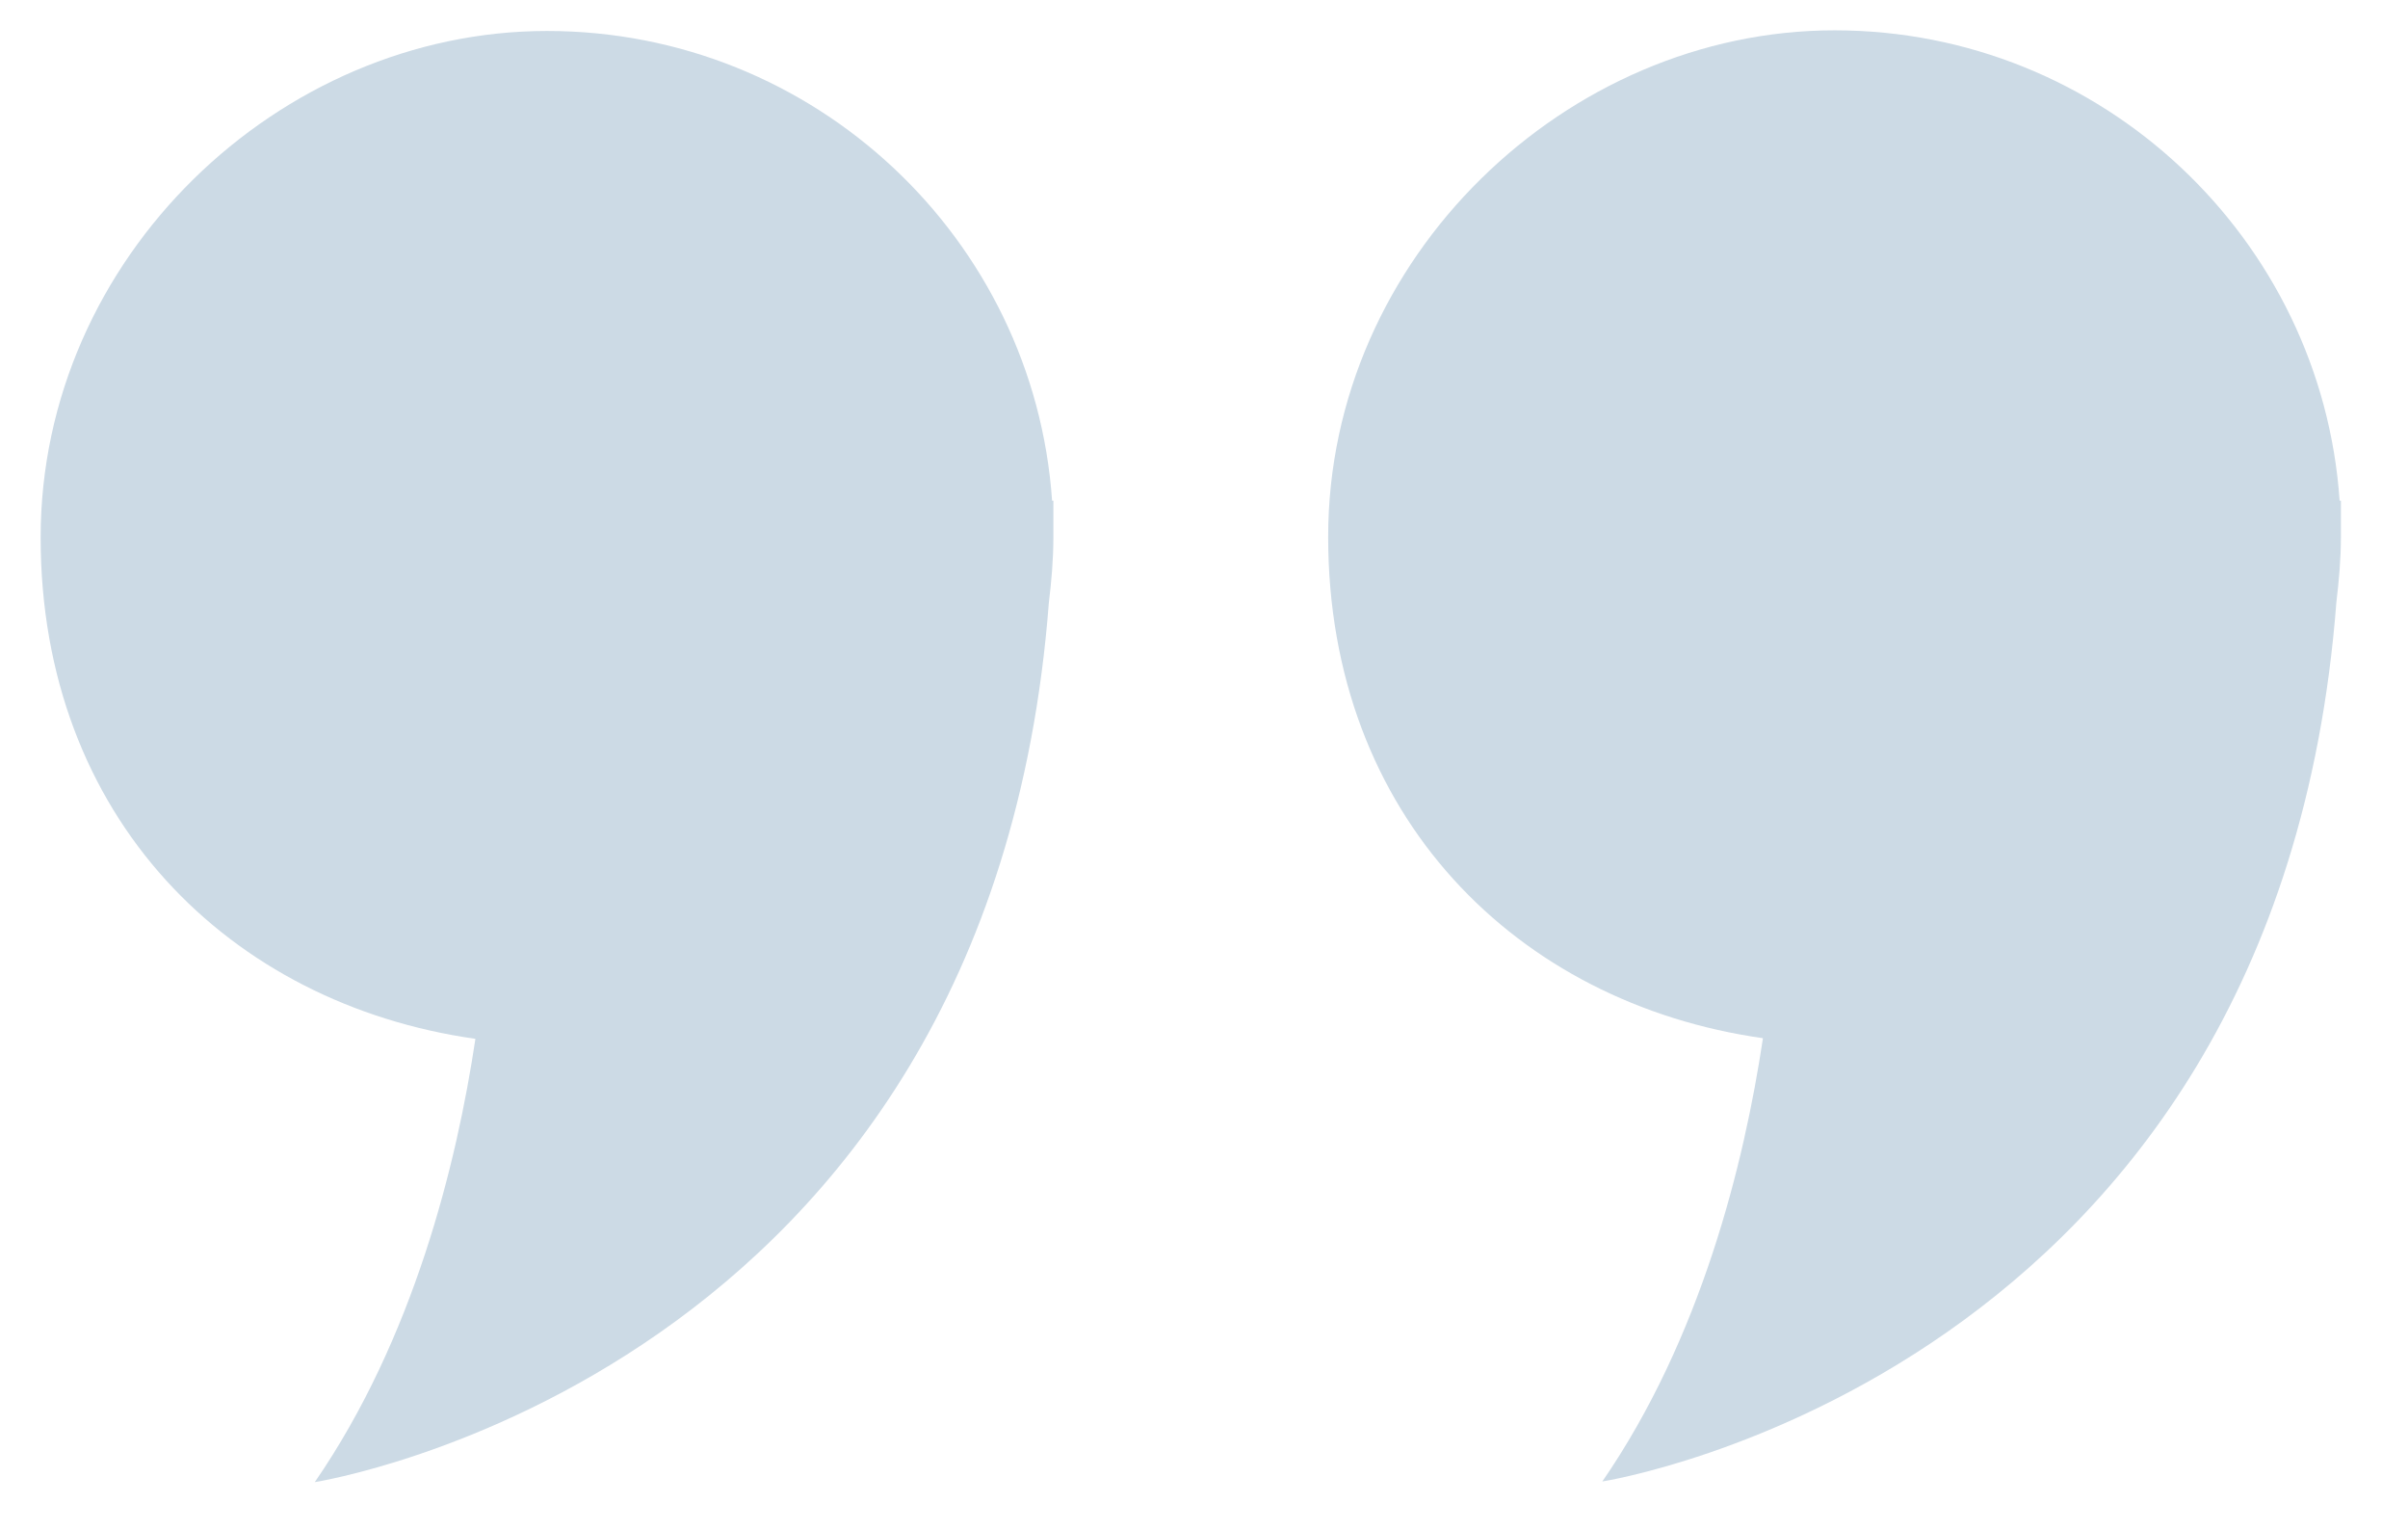 <?xml version="1.0" encoding="UTF-8"?>
<svg id="Calque_1" xmlns="http://www.w3.org/2000/svg" version="1.1" viewBox="0 0 373.3 237.1">
  <!-- Generator: Adobe Illustrator 29.3.1, SVG Export Plug-In . SVG Version: 2.1.0 Build 151)  -->
  <defs>
    <style>
      .st0 {
        fill: #ccdae5;
      }
    </style>
  </defs>
  <path class="st0" d="M163.3,80.8c0-1.1,0-2.1,0-3.2h-.2C160.3,37,126.3,4.8,84.8,4.8S6.3,39.9,6.3,83.3s29.3,72.3,67.4,77.7c-2.9,19.4-9.6,46.5-24.9,68.7,0,0,104.6-16.3,113.8-136.3.4-3.3.7-6.7.7-10.1s0-1.7,0-2.5Z"/>
  <path class="st0" d="M362.9,80.8c0-1.1,0-2.1,0-3.2h-.2c-2.8-40.6-36.8-72.9-78.3-72.9s-78.5,35.2-78.5,78.5,29.3,72.3,67.4,77.7c-2.9,19.4-9.6,46.5-24.9,68.7,0,0,104.6-16.3,113.8-136.3.4-3.3.7-6.7.7-10.1s0-1.7,0-2.5Z"/>
</svg>